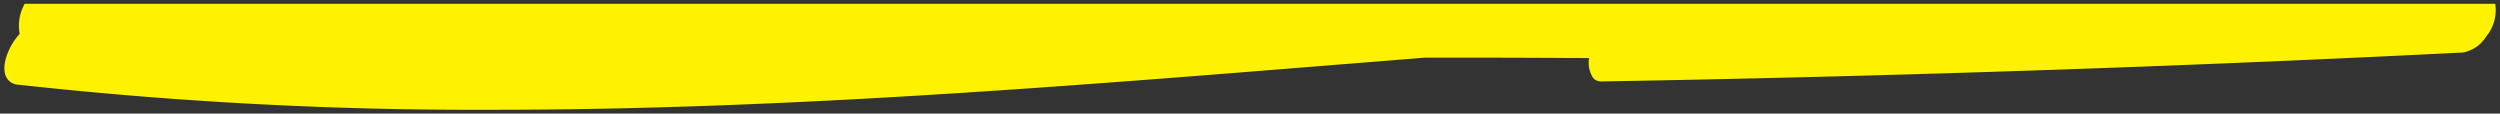 <svg xmlns="http://www.w3.org/2000/svg" width="328.348" height="14.918" viewBox="0 0 328.348 14.918">
  <rect x="0" y="0" width="328.348" height="14.918" fill="#333333" stroke="none"/>
  <g id="Component_17_1" data-name="Component 17 – 1" transform="translate(0.578 0.5)">
    <path id="Subtraction_18" data-name="Subtraction 18" d="M-2791.77-14888.584a547.6,547.6,0,0,1-62.407-3.295,1.842,1.842,0,0,1-1.669-1.2c-.569-1.541.516-4.039,1.848-5.47a6.007,6.007,0,0,1,.12-2.667,7.188,7.188,0,0,1,.537-1.285h324.486a5.413,5.413,0,0,1-1.183,4.282,4.548,4.548,0,0,1-3.077,2.115c-8.012.4-16.213.784-25.069,1.165-29.163,1.244-58.776,2.13-88.017,2.633h-.035a1.422,1.422,0,0,1-1.108-.462,3.676,3.676,0,0,1-.524-2.605l-1.162-.008-.791,0c-1.64-.01-3.335-.021-5-.028-3.758-.015-7.3-.021-10.815-.021l-3.812,0-6.938.558-3.252.262-.045,0c-19.06,1.538-38.77,3.128-58.185,4.274C-2757.832-14889.157-2775.464-14888.584-2791.77-14888.584Z" transform="translate(2856.001 14902.502)" fill="#fff200" stroke="rgba(0,0,0,0)" stroke-miterlimit="10" stroke-width="1"/>
  </g>
</svg>
